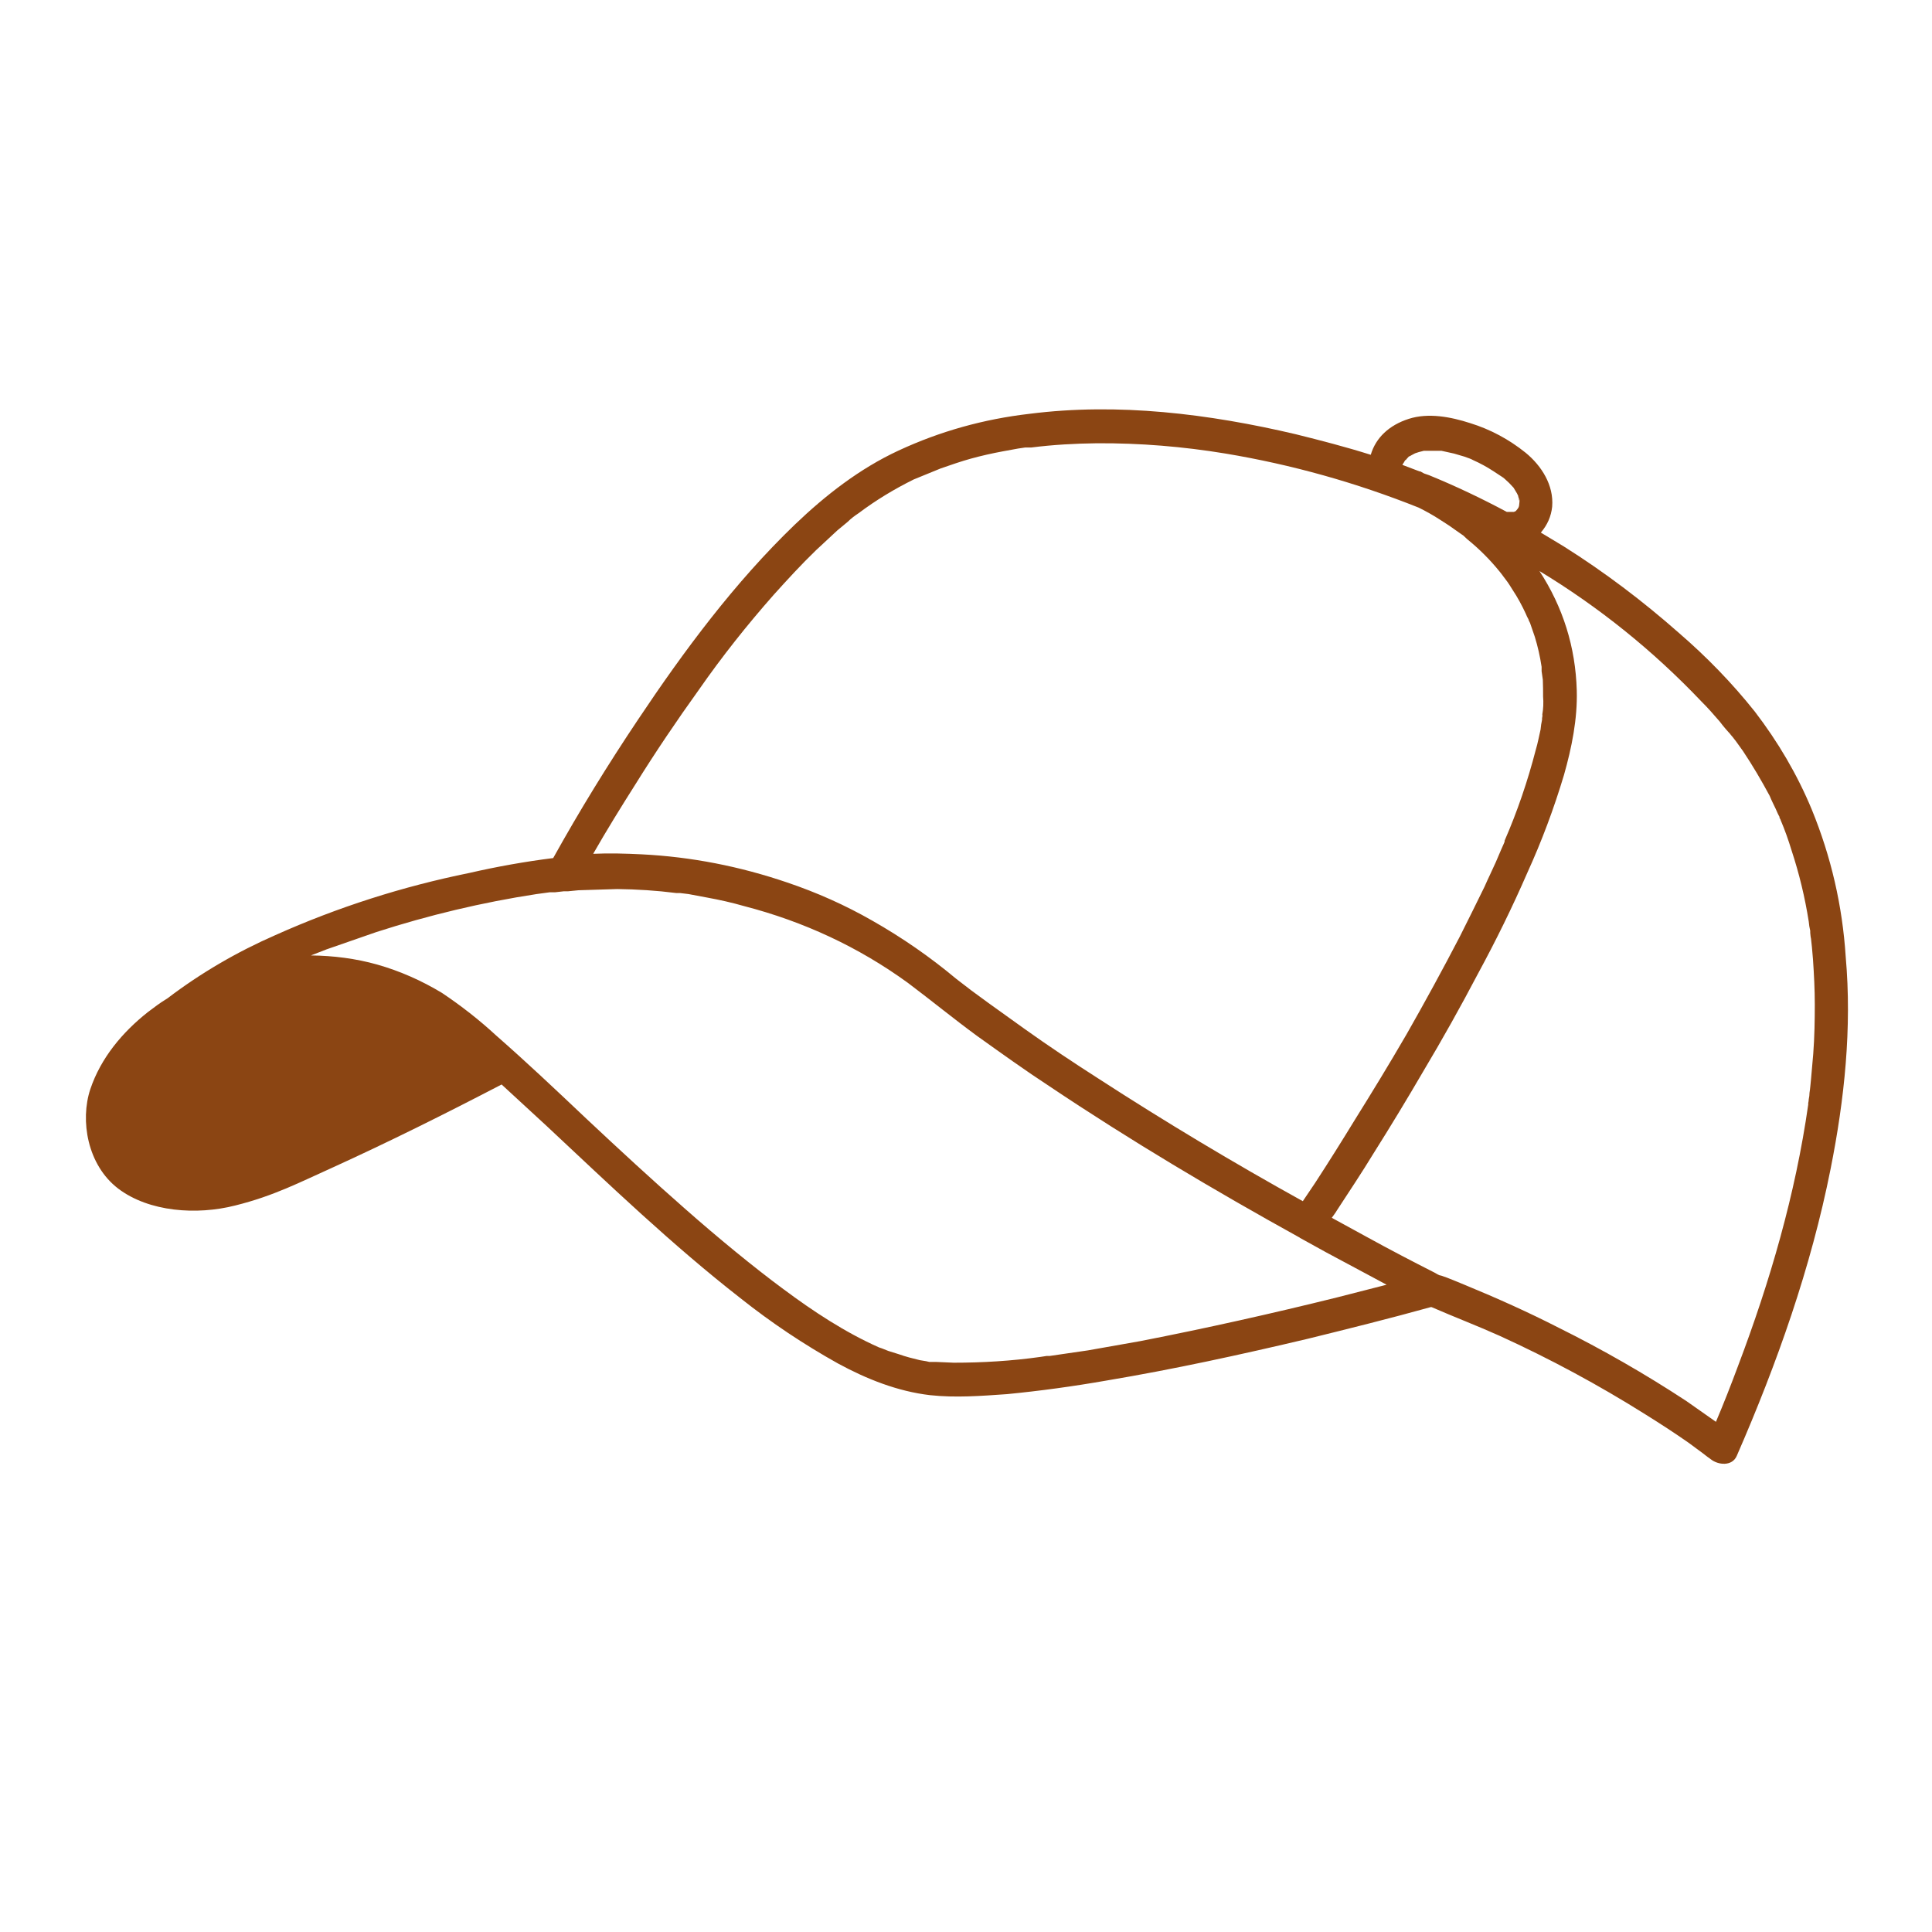 <svg xmlns="http://www.w3.org/2000/svg" xmlns:xlink="http://www.w3.org/1999/xlink" width="40" zoomAndPan="magnify" viewBox="0 0 30 30" height="40" preserveAspectRatio="xMidYMid meet" version="1.0"><defs><clipPath id="92f9ef89c4"><path d="M 1.199 6.25 L 28.777 6.25 L 28.777 22.945 L 1.199 22.945 Z M 1.199 6.25 " clip-rule="nonzero"/></clipPath></defs><g clip-path="url(#92f9ef89c4)"><path fill="#8b4513" d="M 28.66 14.855 C 28.609 14.066 28.434 13.305 28.133 12.57 C 27.906 12.023 27.609 11.52 27.25 11.051 C 26.895 10.605 26.5 10.199 26.07 9.828 C 25.508 9.332 24.914 8.883 24.281 8.484 L 23.926 8.27 C 24.027 8.152 24.086 8.02 24.102 7.867 C 24.129 7.535 23.938 7.234 23.691 7.031 C 23.434 6.824 23.145 6.668 22.828 6.57 C 22.527 6.473 22.18 6.406 21.875 6.504 C 21.57 6.602 21.363 6.797 21.285 7.062 C 20.902 6.941 20.512 6.84 20.117 6.742 C 18.773 6.426 17.363 6.25 15.984 6.426 C 15.277 6.508 14.602 6.695 13.953 6.996 C 13.348 7.277 12.82 7.688 12.34 8.148 C 11.406 9.047 10.621 10.105 9.906 11.176 C 9.438 11.875 9 12.586 8.59 13.324 C 8.152 13.379 7.715 13.457 7.289 13.555 C 6.25 13.766 5.246 14.086 4.277 14.52 C 3.68 14.781 3.117 15.109 2.598 15.504 L 2.578 15.516 C 2.484 15.574 2.395 15.641 2.297 15.715 C 1.902 16.027 1.566 16.426 1.402 16.914 C 1.242 17.398 1.355 18.09 1.836 18.457 C 2.316 18.82 3.055 18.871 3.652 18.719 C 4.254 18.57 4.668 18.352 5.148 18.137 C 6.043 17.73 6.918 17.293 7.789 16.84 L 8.488 17.484 C 9.469 18.402 10.438 19.332 11.5 20.16 C 11.977 20.539 12.48 20.875 13.012 21.172 C 13.457 21.414 13.938 21.605 14.441 21.664 C 14.836 21.707 15.238 21.676 15.637 21.648 C 16.152 21.598 16.668 21.527 17.176 21.438 C 18.227 21.262 19.266 21.035 20.305 20.789 C 20.938 20.633 21.582 20.473 22.215 20.297 L 22.23 20.297 C 22.578 20.449 22.938 20.586 23.285 20.742 C 24.066 21.098 24.82 21.504 25.547 21.961 C 25.773 22.102 25.996 22.246 26.219 22.402 L 26.441 22.566 L 26.512 22.621 L 26.535 22.637 L 26.566 22.66 C 26.68 22.75 26.898 22.773 26.969 22.605 C 27.594 21.172 28.121 19.684 28.426 18.148 C 28.641 17.07 28.758 15.961 28.66 14.855 Z M 23.332 7.398 C 23.367 7.422 23.344 7.41 23.332 7.398 Z M 22.355 6.984 Z M 21.898 7.055 L 21.879 7.066 Z M 21.82 7.129 Z M 21.777 7.223 C 21.777 7.211 21.785 7.207 21.785 7.199 L 21.789 7.199 C 21.797 7.176 21.797 7.188 21.789 7.199 L 21.82 7.145 L 21.828 7.145 L 21.84 7.129 L 21.879 7.086 L 21.887 7.086 L 21.922 7.066 L 21.973 7.039 L 22.031 7.02 L 22.109 7 L 22.383 7 L 22.578 7.043 L 22.738 7.09 L 22.824 7.121 L 22.852 7.133 L 22.875 7.145 C 22.988 7.195 23.094 7.254 23.195 7.32 L 23.332 7.41 L 23.363 7.434 L 23.434 7.5 L 23.496 7.566 C 23.5 7.57 23.508 7.578 23.508 7.582 L 23.555 7.66 L 23.574 7.699 C 23.574 7.711 23.578 7.727 23.586 7.738 C 23.582 7.754 23.586 7.766 23.59 7.777 L 23.59 7.746 C 23.602 7.77 23.59 7.812 23.59 7.836 C 23.59 7.852 23.586 7.867 23.578 7.883 L 23.562 7.906 L 23.535 7.938 L 23.531 7.938 L 23.508 7.949 L 23.398 7.949 C 23.004 7.738 22.602 7.547 22.191 7.379 L 22.113 7.352 L 22.055 7.32 L 22.043 7.32 L 21.777 7.219 Z M 9.871 12.172 C 10.18 11.676 10.512 11.184 10.852 10.711 C 11.211 10.195 11.602 9.703 12.016 9.234 C 12.227 9 12.441 8.766 12.672 8.543 L 13 8.238 L 13.164 8.102 C 13.215 8.051 13.273 8.008 13.332 7.969 C 13.602 7.766 13.887 7.594 14.188 7.445 L 14.609 7.273 C 14.766 7.219 14.922 7.164 15.078 7.121 C 15.234 7.078 15.406 7.039 15.574 7.008 L 15.809 6.965 L 15.918 6.949 L 16.012 6.949 C 16.352 6.906 16.691 6.887 17.031 6.883 C 17.703 6.879 18.371 6.934 19.031 7.043 C 20.062 7.215 21.062 7.496 22.031 7.883 C 22.141 7.938 22.246 7.996 22.348 8.062 C 22.426 8.113 22.504 8.16 22.578 8.215 L 22.695 8.297 L 22.723 8.316 L 22.781 8.371 C 22.969 8.523 23.137 8.691 23.289 8.879 C 23.309 8.902 23.367 8.98 23.316 8.914 C 23.336 8.941 23.355 8.965 23.375 8.992 C 23.418 9.047 23.453 9.102 23.488 9.16 C 23.566 9.277 23.633 9.402 23.691 9.527 C 23.703 9.559 23.719 9.59 23.734 9.617 C 23.738 9.637 23.75 9.656 23.758 9.672 L 23.832 9.887 C 23.879 10.039 23.914 10.195 23.938 10.355 L 23.938 10.422 L 23.957 10.555 C 23.961 10.645 23.961 10.734 23.961 10.816 C 23.969 10.91 23.965 11.004 23.949 11.094 C 23.953 11.113 23.949 11.133 23.945 11.152 L 23.945 11.176 C 23.934 11.227 23.926 11.277 23.922 11.328 C 23.898 11.43 23.879 11.539 23.848 11.641 C 23.723 12.125 23.562 12.598 23.363 13.055 L 23.363 13.074 C 23.355 13.086 23.355 13.09 23.352 13.098 L 23.309 13.195 L 23.227 13.387 C 23.172 13.512 23.109 13.637 23.051 13.77 C 22.926 14.027 22.797 14.285 22.668 14.543 C 22.402 15.055 22.125 15.562 21.84 16.062 C 21.551 16.559 21.312 16.949 21.039 17.387 C 20.836 17.719 20.633 18.043 20.422 18.367 L 20.23 18.652 C 19.152 18.055 18.09 17.418 17.059 16.75 C 16.668 16.5 16.281 16.242 15.91 15.977 L 15.348 15.574 L 15.082 15.379 L 14.848 15.199 C 14.441 14.859 14.008 14.559 13.547 14.297 C 13.125 14.055 12.684 13.859 12.223 13.703 C 11.488 13.453 10.738 13.305 9.965 13.266 C 9.715 13.254 9.461 13.246 9.211 13.258 C 9.418 12.895 9.641 12.535 9.871 12.172 Z M 16.297 21.059 Z M 17.711 20.824 L 16.891 20.969 L 16.492 21.027 L 16.301 21.055 L 16.254 21.055 L 16.156 21.07 C 15.707 21.133 15.258 21.16 14.809 21.16 L 14.535 21.148 L 14.43 21.148 L 14.383 21.137 L 14.285 21.121 C 14.172 21.094 14.062 21.066 13.953 21.027 L 13.793 20.977 L 13.695 20.938 L 13.648 20.922 C 13.121 20.688 12.629 20.363 12.168 20.02 C 11.707 19.68 11.137 19.211 10.633 18.766 C 10.129 18.324 9.609 17.844 9.105 17.371 C 8.602 16.895 8.184 16.5 7.703 16.078 C 7.441 15.836 7.16 15.617 6.863 15.418 C 6.547 15.227 6.211 15.078 5.855 14.977 C 5.52 14.883 5.176 14.84 4.828 14.836 L 4.859 14.824 L 5.07 14.742 L 5.844 14.473 C 6.656 14.211 7.488 14.012 8.332 13.883 L 8.539 13.855 L 8.621 13.855 L 8.754 13.84 L 8.82 13.84 L 8.98 13.824 L 9.586 13.805 C 9.891 13.809 10.195 13.828 10.5 13.867 L 10.559 13.867 L 10.691 13.883 L 10.984 13.938 C 11.176 13.973 11.367 14.016 11.555 14.07 C 12.477 14.309 13.328 14.703 14.098 15.262 C 14.461 15.535 14.809 15.82 15.172 16.086 C 15.539 16.348 15.918 16.621 16.301 16.871 C 17.555 17.711 18.855 18.484 20.184 19.219 C 20.184 19.223 20.184 19.223 20.188 19.223 L 20.59 19.445 L 21.531 19.949 L 20.754 20.148 C 19.746 20.398 18.73 20.625 17.711 20.824 Z M 28.156 16.363 L 28.121 16.762 C 28.113 16.836 28.109 16.902 28.098 16.969 C 28.098 17 28.094 17.035 28.086 17.07 C 28.086 17.09 28.082 17.109 28.078 17.129 L 28.078 17.152 C 27.879 18.547 27.484 19.902 26.988 21.211 C 26.879 21.504 26.766 21.793 26.645 22.078 L 26.184 21.754 C 25.547 21.336 24.887 20.957 24.203 20.617 C 23.73 20.375 23.25 20.16 22.758 19.957 C 22.629 19.906 22.504 19.848 22.371 19.805 L 22.359 19.805 L 22.324 19.789 L 22.277 19.762 C 21.922 19.582 21.57 19.398 21.223 19.207 L 20.68 18.91 C 20.703 18.875 20.734 18.84 20.758 18.797 C 20.949 18.504 21.145 18.211 21.328 17.91 C 21.594 17.488 21.852 17.062 22.102 16.633 C 22.398 16.137 22.68 15.633 22.949 15.121 C 23.227 14.609 23.484 14.086 23.715 13.555 C 23.941 13.059 24.129 12.555 24.285 12.035 C 24.406 11.609 24.496 11.164 24.484 10.723 C 24.465 10.047 24.27 9.426 23.902 8.863 L 23.898 8.863 C 24.828 9.426 25.668 10.102 26.418 10.891 C 26.52 10.992 26.609 11.094 26.703 11.203 C 26.762 11.281 26.824 11.355 26.891 11.422 C 26.82 11.352 26.883 11.418 26.902 11.441 L 26.957 11.512 L 27.066 11.664 C 27.215 11.887 27.352 12.121 27.48 12.359 C 27.508 12.43 27.543 12.496 27.574 12.562 C 27.605 12.629 27.605 12.637 27.621 12.664 C 27.641 12.695 27.629 12.691 27.633 12.703 C 27.641 12.715 27.648 12.719 27.648 12.73 C 27.715 12.887 27.77 13.043 27.82 13.207 C 27.938 13.566 28.027 13.934 28.086 14.309 C 28.09 14.359 28.098 14.406 28.109 14.453 L 28.109 14.484 C 28.113 14.512 28.113 14.543 28.121 14.574 C 28.125 14.602 28.145 14.789 28.152 14.898 C 28.168 15.133 28.18 15.367 28.18 15.598 C 28.18 15.832 28.176 16.102 28.156 16.363 Z M 28.156 16.363 " fill-opacity="1" fill-rule="nonzero"/></g></svg>